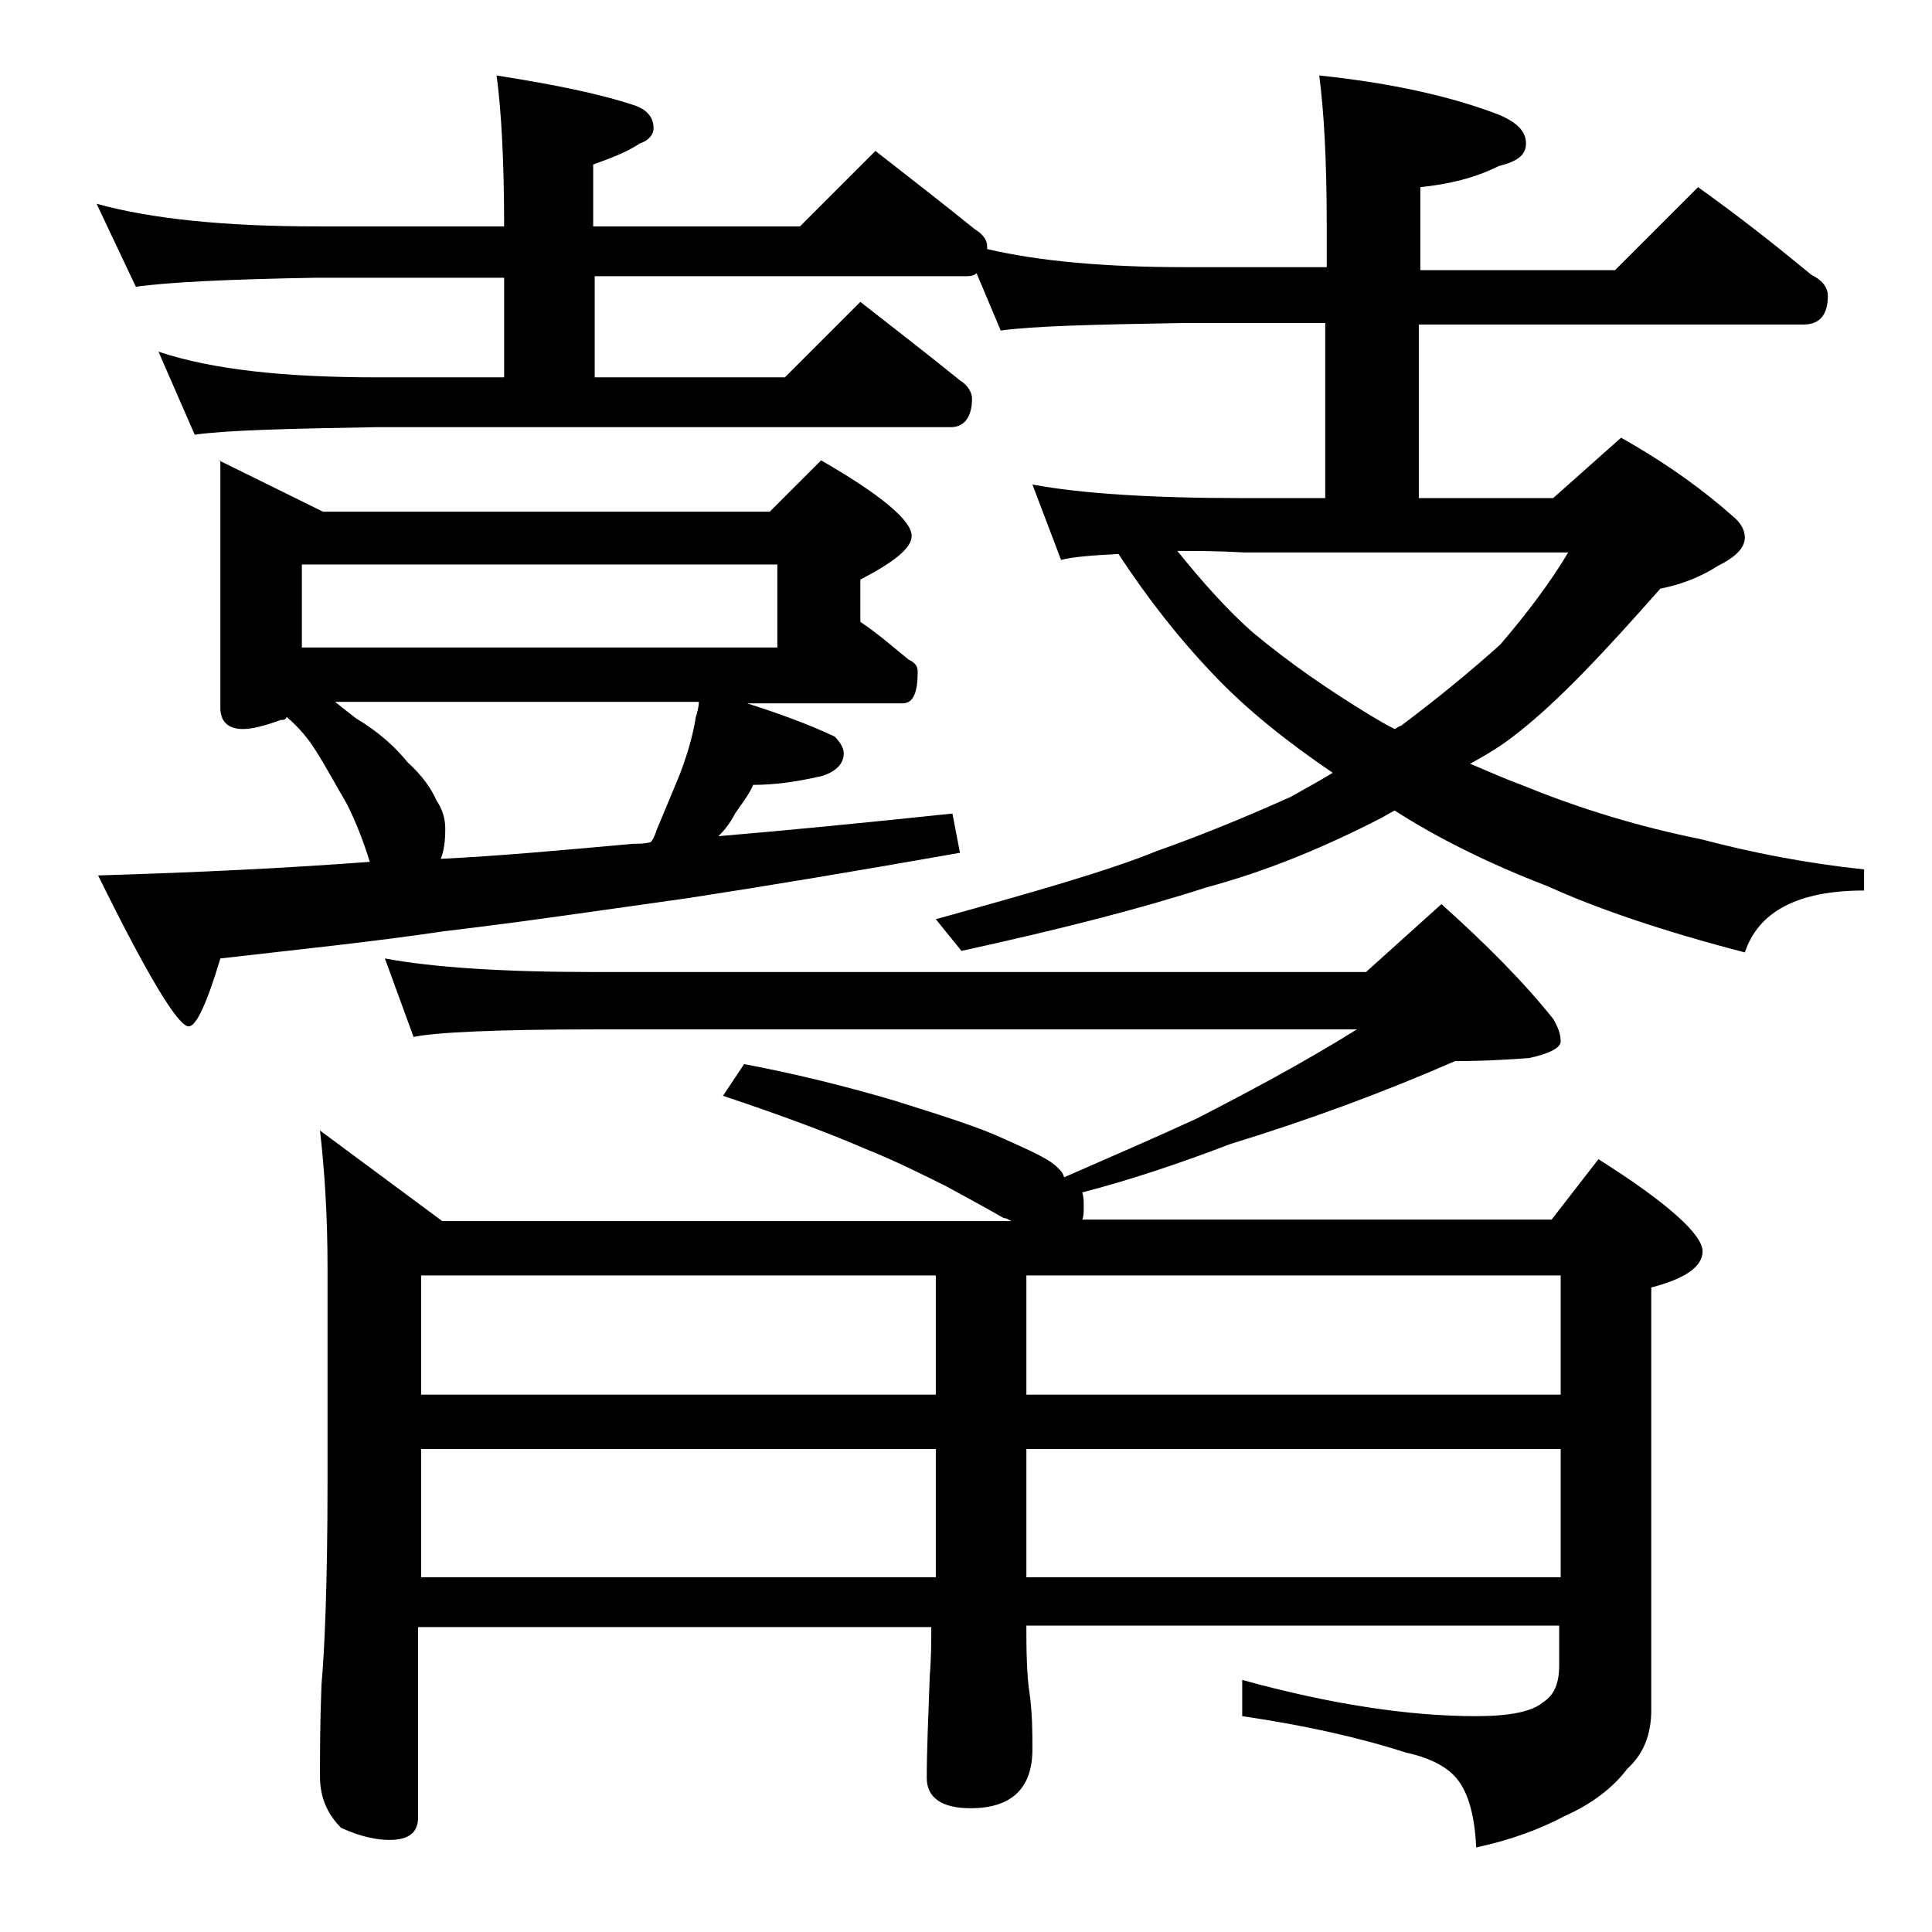 <?xml version="1.0" encoding="utf-8"?>
<!-- Generator: Adobe Illustrator 18.0.0, SVG Export Plug-In . SVG Version: 6.00 Build 0)  -->
<!DOCTYPE svg PUBLIC "-//W3C//DTD SVG 1.1//EN" "http://www.w3.org/Graphics/SVG/1.1/DTD/svg11.dtd">
<svg version="1.1" id="Layer_1" xmlns="http://www.w3.org/2000/svg" xmlns:xlink="http://www.w3.org/1999/xlink" x="0px" y="0px"
	 viewBox="0 0 128 128" enable-background="new 0 0 128 128" xml:space="preserve">
<path d="M6.4,13.5C10,14.5,14.9,15,21,15h12.4c0-4.5-0.2-7.8-0.5-10c3.8,0.6,6.8,1.2,9.2,2c0.8,0.3,1.2,0.8,1.2,1.5
	c0,0.4-0.3,0.8-0.9,1c-0.9,0.6-2,1-3.1,1.4V15H53l5-5c2.3,1.8,4.5,3.5,6.6,5.2c0.5,0.3,0.8,0.7,0.8,1.1v0.2
	c3.4,0.8,7.8,1.2,13.1,1.2h9.4V15c0-4.5-0.2-7.8-0.5-10c4.8,0.5,8.8,1.4,11.9,2.6c1.2,0.5,1.8,1.1,1.8,1.9s-0.6,1.2-1.8,1.5
	c-1.6,0.8-3.3,1.2-5.2,1.4v5.5h12.9l5.5-5.5c2.8,2,5.2,3.9,7.5,5.8c0.8,0.4,1.1,0.9,1.1,1.4c0,1.2-0.5,1.9-1.6,1.9H94v11.5h8.9
	l4.5-4c3.2,1.8,5.6,3.6,7.4,5.2c0.5,0.4,0.8,0.9,0.8,1.4c0,0.7-0.6,1.3-1.8,1.9c-1.1,0.7-2.3,1.2-3.8,1.5c-3.7,4.2-6.8,7.5-9.5,9.6
	c-1,0.8-2,1.4-3.1,2c1.2,0.5,2.3,1,3.4,1.4c3.9,1.6,7.9,2.8,11.9,3.6c3.4,0.9,7,1.6,10.8,2v1.4c-4.4,0-7,1.4-7.9,4.1
	c-5.4-1.4-9.8-2.9-13.1-4.4c-3.9-1.5-7.3-3.2-10.1-5c-0.4,0.2-0.7,0.4-0.9,0.5c-3.7,1.9-7.5,3.5-11.6,4.6c-4.3,1.4-9.8,2.8-16.2,4.2
	L62,60.9c6.5-1.8,11.4-3.2,14.6-4.5c3.1-1.1,6-2.3,8.9-3.6c0.9-0.5,1.8-1,2.8-1.6c-3.1-2.1-5.7-4.2-7.8-6.4
	c-2.4-2.5-4.5-5.2-6.4-8.1c-1.8,0.1-3.1,0.2-3.8,0.4l-1.9-5c3.2,0.6,7.9,0.9,13.9,0.9h5.5V21.4h-9.4c-5.9,0.1-10,0.2-12.1,0.5
	l-1.6-3.8c-0.2,0.2-0.5,0.2-0.8,0.2H39.4V25H52l5-5c2.3,1.8,4.5,3.5,6.6,5.2c0.5,0.3,0.8,0.8,0.8,1.2c0,1.2-0.5,1.9-1.4,1.9H25
	c-5.9,0.1-10,0.2-12.1,0.5l-2.4-5.5C14.1,24.5,18.9,25,25,25h8.4v-6.6H21c-5.9,0.1-9.9,0.3-12,0.6L6.4,13.5z M14.5,30.5l6.9,3.4H51
	l3.4-3.4c4,2.3,6,4,6,5c0,0.8-1.1,1.7-3.4,2.9v2.8c1.2,0.8,2.2,1.7,3.2,2.5c0.4,0.2,0.6,0.4,0.6,0.8c0,1.4-0.3,2.1-1,2.1H49.5
	c2.2,0.7,4.1,1.4,5.8,2.2c0.4,0.4,0.6,0.8,0.6,1.1c0,0.7-0.5,1.2-1.4,1.5c-1.7,0.4-3.2,0.6-4.6,0.6c-0.3,0.7-0.8,1.3-1.2,1.9
	c-0.3,0.6-0.7,1.1-1.1,1.5c4.7-0.4,9.8-0.9,15.5-1.5l0.5,2.6c-6.8,1.2-12.8,2.2-18,3c-5.7,0.8-11.1,1.6-16.2,2.2
	c-4.7,0.7-9.6,1.2-14.8,1.8c-0.9,3-1.6,4.5-2.1,4.5c-0.7,0-2.7-3.3-6-10c6.7-0.2,12.7-0.5,18-0.9c-0.4-1.3-0.9-2.6-1.5-3.8
	c-0.7-1.2-1.4-2.5-2.1-3.6c-0.5-0.8-1.1-1.5-1.9-2.2c-0.1,0.2-0.2,0.2-0.4,0.2c-1.1,0.4-1.9,0.6-2.5,0.6c-1,0-1.5-0.5-1.5-1.4V30.5z
	 M20,42.9h31.5v-5.5H20V42.9z M25.5,63.5c3.2,0.6,7.9,0.9,13.9,0.9h51.1l5-4.5c2.9,2.6,5.4,5.1,7.4,7.6c0.3,0.5,0.5,1,0.5,1.5
	c0,0.4-0.7,0.8-2.1,1.1c-2.7,0.2-4.3,0.2-4.9,0.2c-4.8,2.1-9.7,3.9-14.9,5.5c-3.4,1.3-6.7,2.4-9.8,3.2c0.1,0.3,0.1,0.6,0.1,0.9
	c0,0.4,0,0.7-0.1,0.9h31.1l3.1-4c4.6,2.9,6.9,5,6.9,6.1c0,1-1.1,1.8-3.4,2.4v28c0,1.6-0.5,2.9-1.6,3.9c-0.9,1.2-2.3,2.3-4.1,3.1
	c-1.7,0.9-3.6,1.6-5.9,2.1c-0.1-2.3-0.6-3.9-1.5-4.8c-0.7-0.7-1.8-1.2-3.2-1.5c-3.1-1-6.7-1.8-10.8-2.4v-2.4
	c5.8,1.6,11,2.4,15.5,2.4c2.2,0,3.7-0.3,4.4-0.9c0.8-0.5,1.1-1.3,1.1-2.5v-2.6H68v0.5c0,2,0.1,3.3,0.2,3.9c0.2,1.4,0.2,2.7,0.2,3.8
	c0,2.6-1.4,3.9-4.1,3.9c-1.9,0-2.9-0.7-2.9-2c0-1.8,0.1-4,0.2-6.8c0.1-1.2,0.1-2.3,0.1-3.2h-34v12.6c0,1-0.6,1.5-1.9,1.5
	c-0.8,0-1.9-0.2-3.2-0.8c-0.9-0.9-1.4-2-1.4-3.4c0-1.5,0-3.5,0.1-6.1c0.2-2.2,0.4-6.6,0.4-13.4V84c0-3.5-0.2-6.5-0.5-9.1l8.1,6H67
	c-0.2-0.1-0.3-0.2-0.5-0.2c-1.4-0.8-2.7-1.5-3.8-2.1c-1.6-0.8-3.4-1.7-5.4-2.5c-2.3-1-5.5-2.2-9.4-3.5l1.4-2.1
	c3.2,0.6,6.5,1.4,9.9,2.4c3.2,1,5.7,1.8,7.2,2.5c1.8,0.8,2.9,1.3,3.5,1.8c0.2,0.2,0.5,0.4,0.6,0.8c3.2-1.4,6.2-2.7,8.8-3.9
	c3.3-1.7,6.9-3.6,10.6-5.9H39.4c-6.6,0-10.6,0.2-12,0.5L25.5,63.5z M29.2,56.9c4.1-0.2,8.3-0.6,12.8-1c0.3,0,0.7,0,1.1-0.1
	c0.2-0.2,0.3-0.5,0.4-0.8c0.5-1.2,1-2.4,1.5-3.6c0.5-1.3,0.9-2.6,1.1-3.9c0.1-0.3,0.2-0.7,0.2-1H22.2c0.5,0.4,1,0.8,1.4,1.1
	c1.5,0.9,2.6,1.9,3.4,2.9c1,0.9,1.6,1.8,1.9,2.5c0.4,0.6,0.6,1.2,0.6,1.9C29.5,55.8,29.4,56.4,29.2,56.9z M27.9,92.4H62v-7.9H27.9
	V92.4z M27.9,104.5H62V96H27.9V104.5z M68,84.5v7.9h35.4v-7.9H68z M68,96v8.5h35.4V96H68z M78,36.5c1.7,2.1,3.3,3.9,5,5.4
	c2.4,2,5,3.8,7.8,5.5c0.5,0.3,1,0.6,1.6,0.9c0.2-0.1,0.3-0.2,0.4-0.2c2.4-1.8,4.6-3.6,6.6-5.4c1.8-2.1,3.3-4.1,4.5-6.1H82.4
	C80.7,36.5,79.2,36.5,78,36.5z"/>
</svg>
